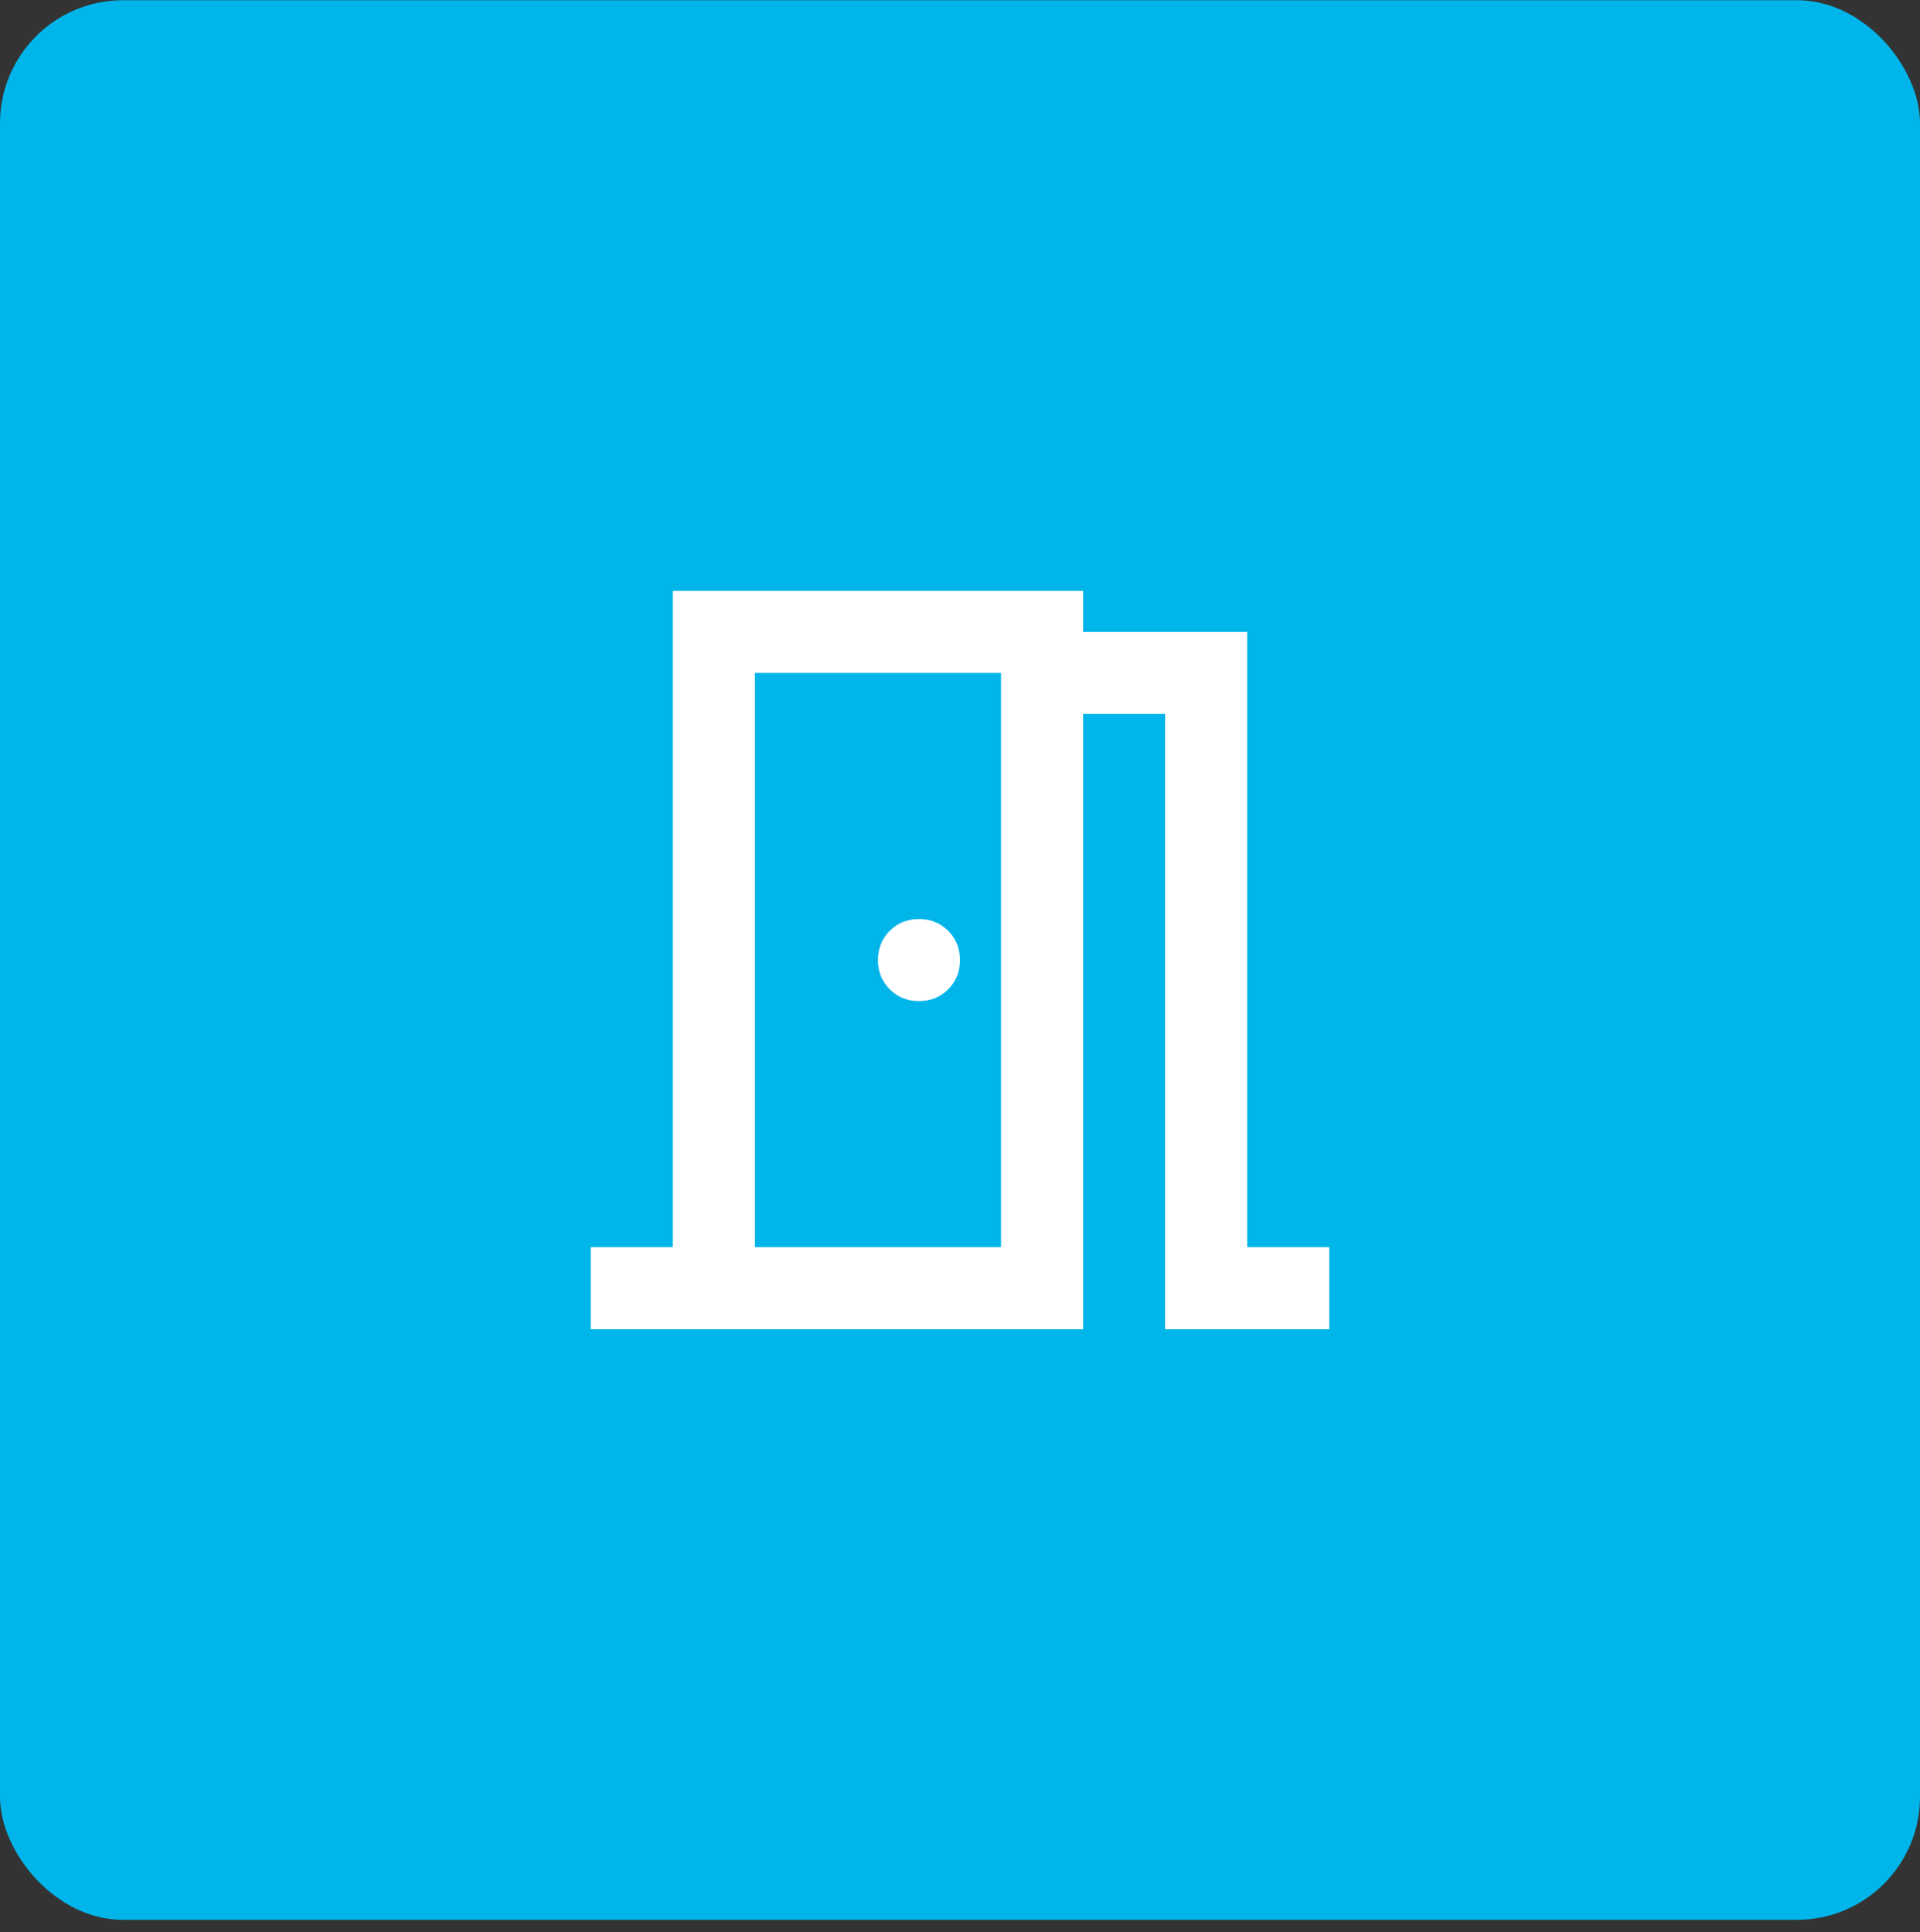<?xml version="1.0" encoding="UTF-8"?>
<svg xmlns="http://www.w3.org/2000/svg" width="156" height="157" viewBox="0 0 156 157" fill="none">
  <rect x="0" y="0" width="156" height="157" fill="#333333" stroke="none"/>
  <rect y="0.016" width="156" height="155.995" rx="10" fill="#00B5EA"></rect>
  <mask id="mask0_0_29995" style="mask-type:alpha" maskUnits="userSpaceOnUse" x="38" y="38" width="80" height="81">
    <rect x="38" y="38.017" width="80" height="80.001" fill="#D9D9D9"></rect>
  </mask>
  <g mask="url(#mask0_0_29995)">
    <path d="M48 108.018V101.351H54.667V48.017H88V51.35H101.333V101.351H108V108.018H94.667V58.017H88V108.018H48ZM74.667 81.35C75.611 81.35 76.403 81.031 77.042 80.392C77.681 79.753 78 78.962 78 78.017C78 77.073 77.681 76.281 77.042 75.642C76.403 75.003 75.611 74.684 74.667 74.684C73.722 74.684 72.931 75.003 72.292 75.642C71.653 76.281 71.333 77.073 71.333 78.017C71.333 78.962 71.653 79.753 72.292 80.392C72.931 81.031 73.722 81.35 74.667 81.35ZM61.333 101.351H81.333V54.683H61.333V101.351Z" fill="white"></path>
  </g>
</svg>
